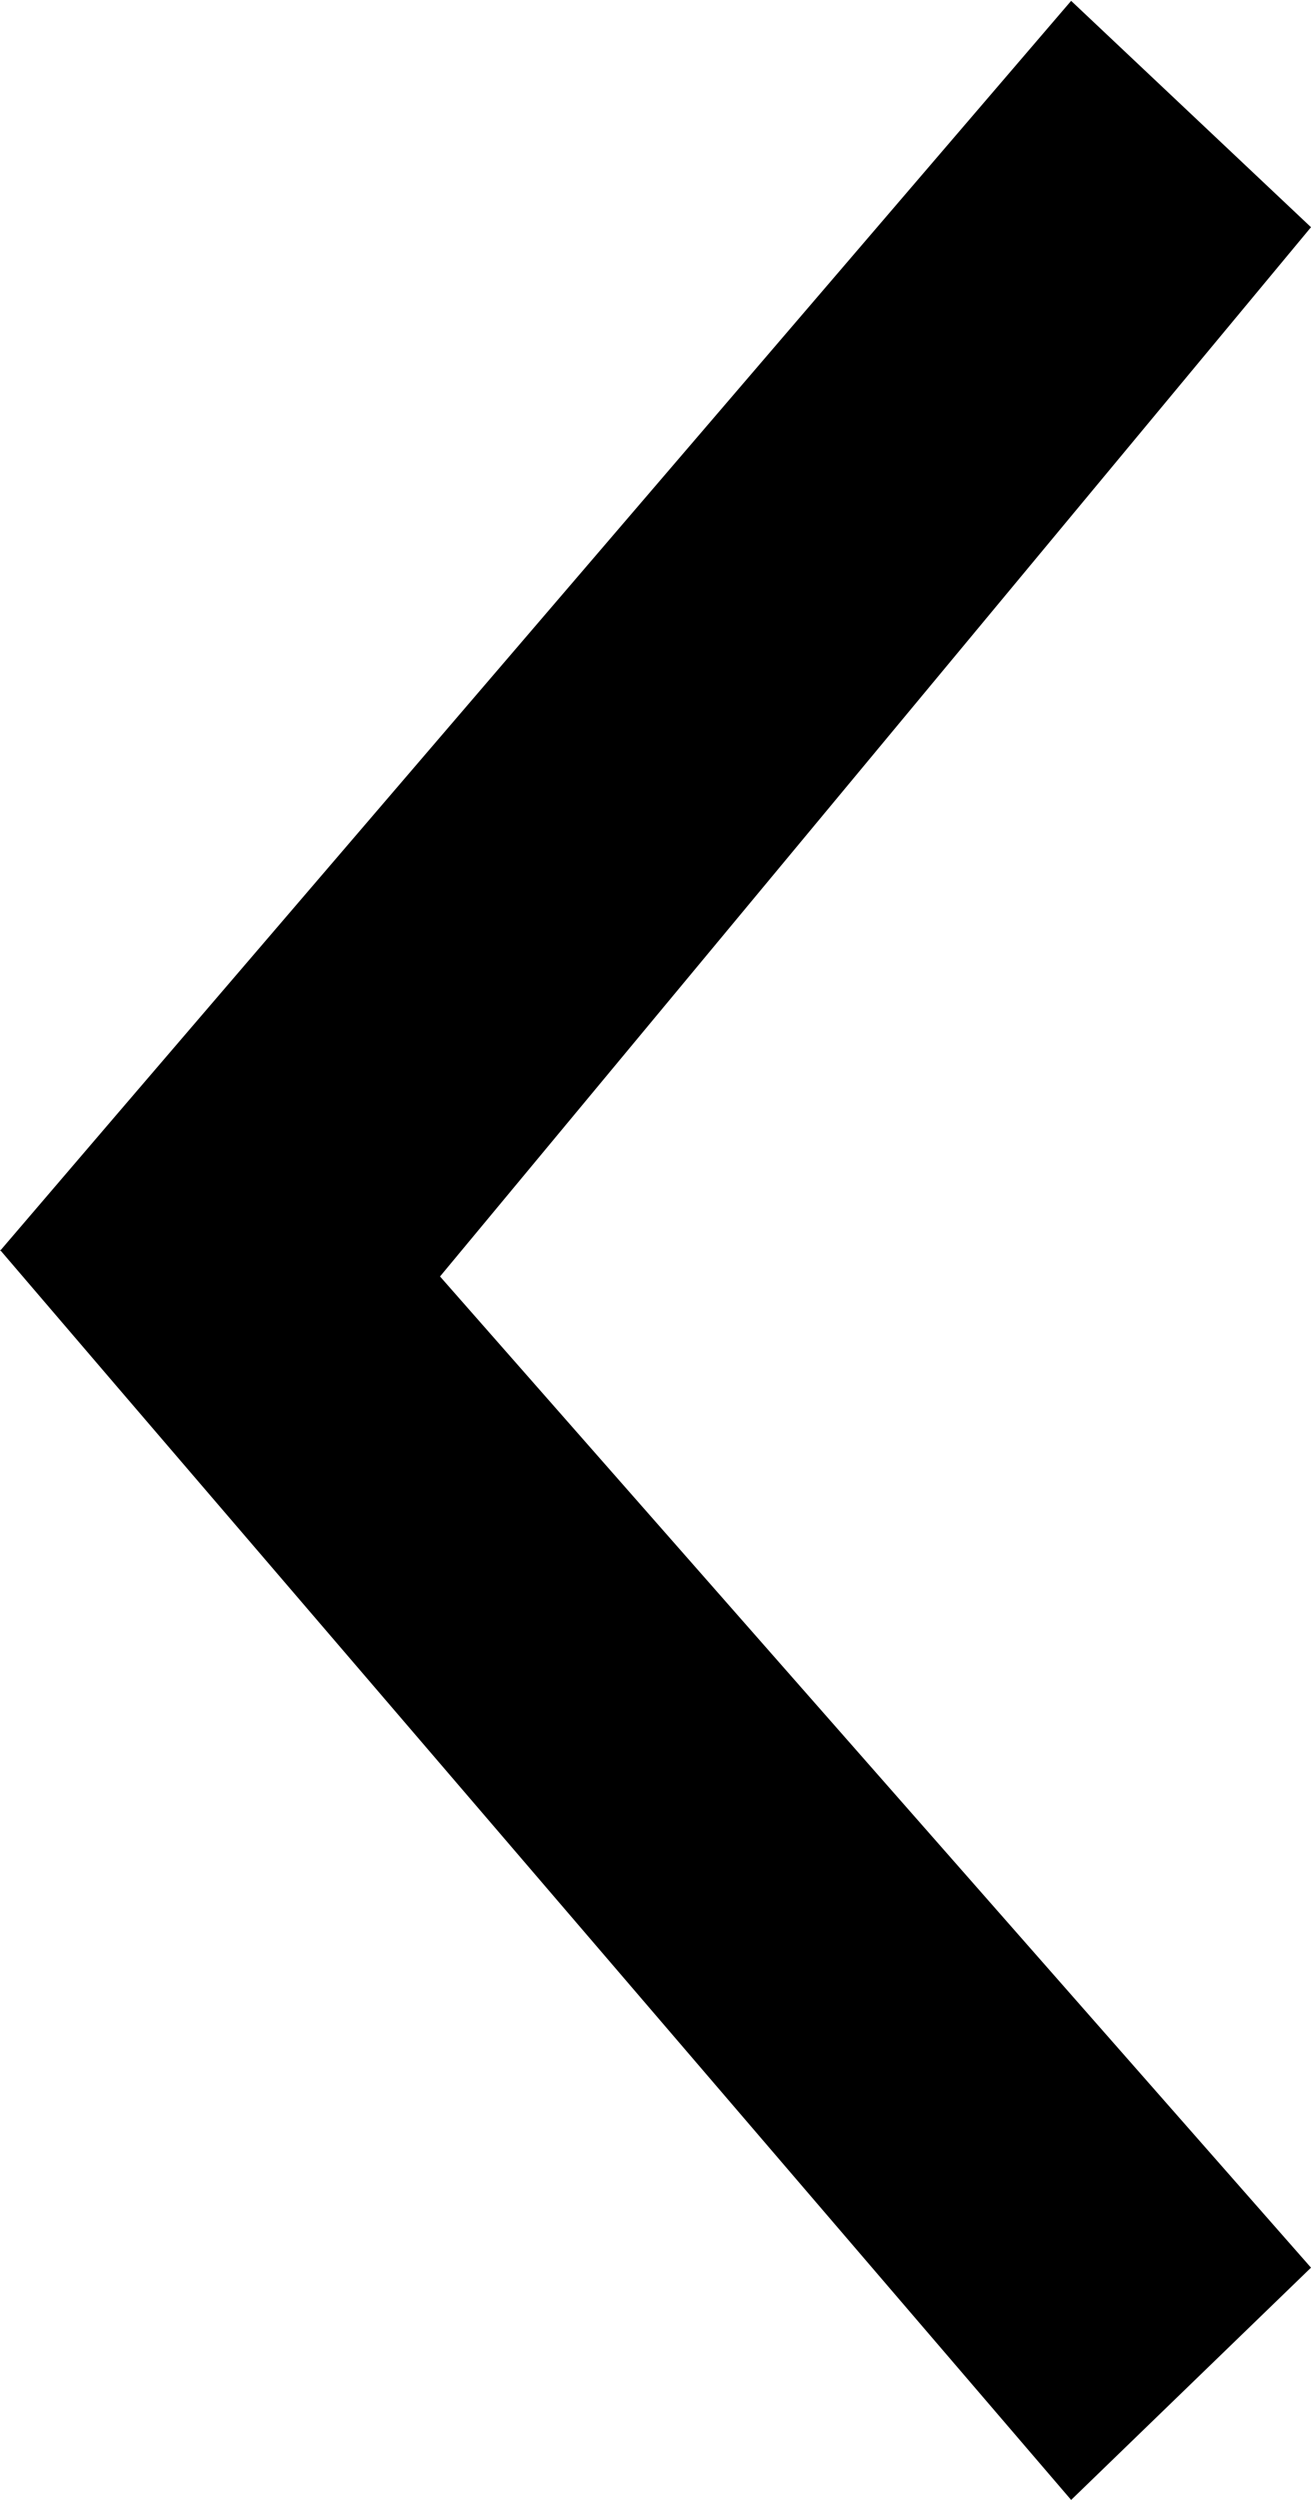 <svg xmlns="http://www.w3.org/2000/svg" width="6.209" height="11.839" viewBox="0 0 6.209 11.839">
  <path id="Path_75" data-name="Path 75" d="M276.32,153.8l.557.651,4.516,5.269,1.136-1.1-4.125-4.694,4.125-4.969-1.136-1.072-4.516,5.269-.557.651Z" transform="translate(-276.32 -147.881)" fill="#000"/>
</svg>
